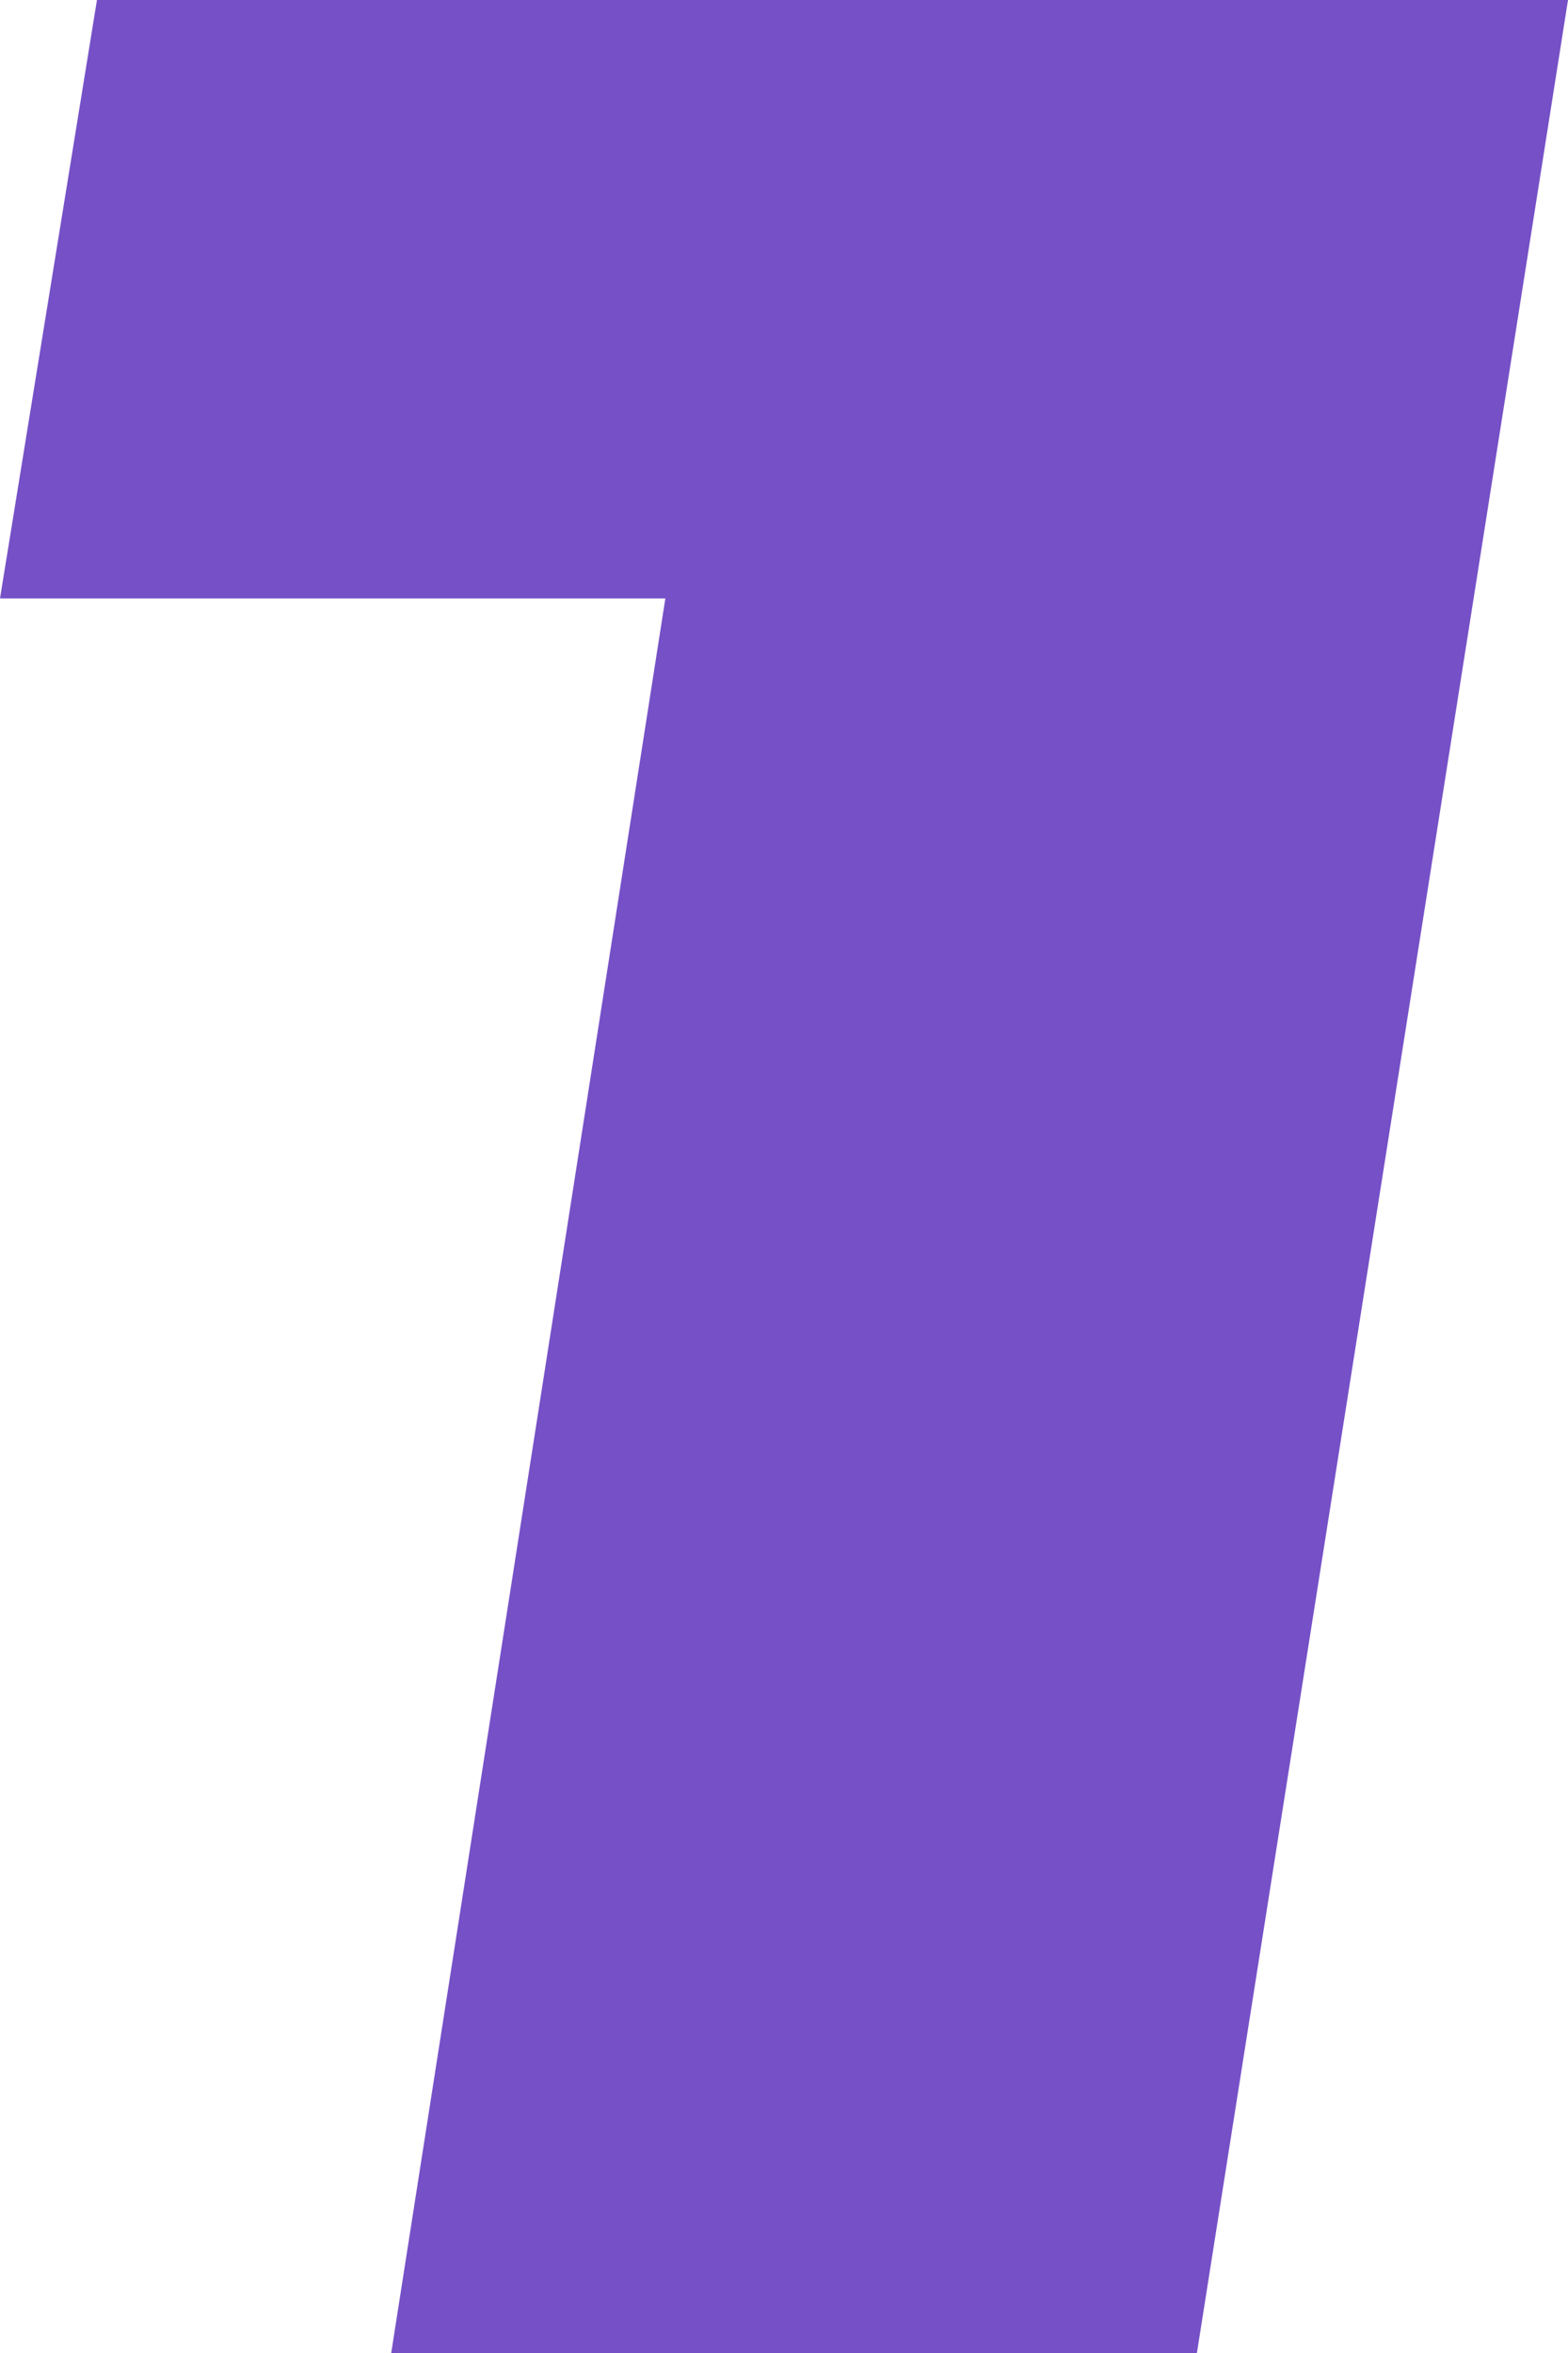 <?xml version="1.0" encoding="UTF-8"?> <svg xmlns="http://www.w3.org/2000/svg" width="6" height="9" viewBox="0 0 6 9" fill="none"><path d="M1.497 9L2.546 2.289H0L0.371 0H6L4.58 9H1.497Z" fill="#7650C7"></path></svg> 